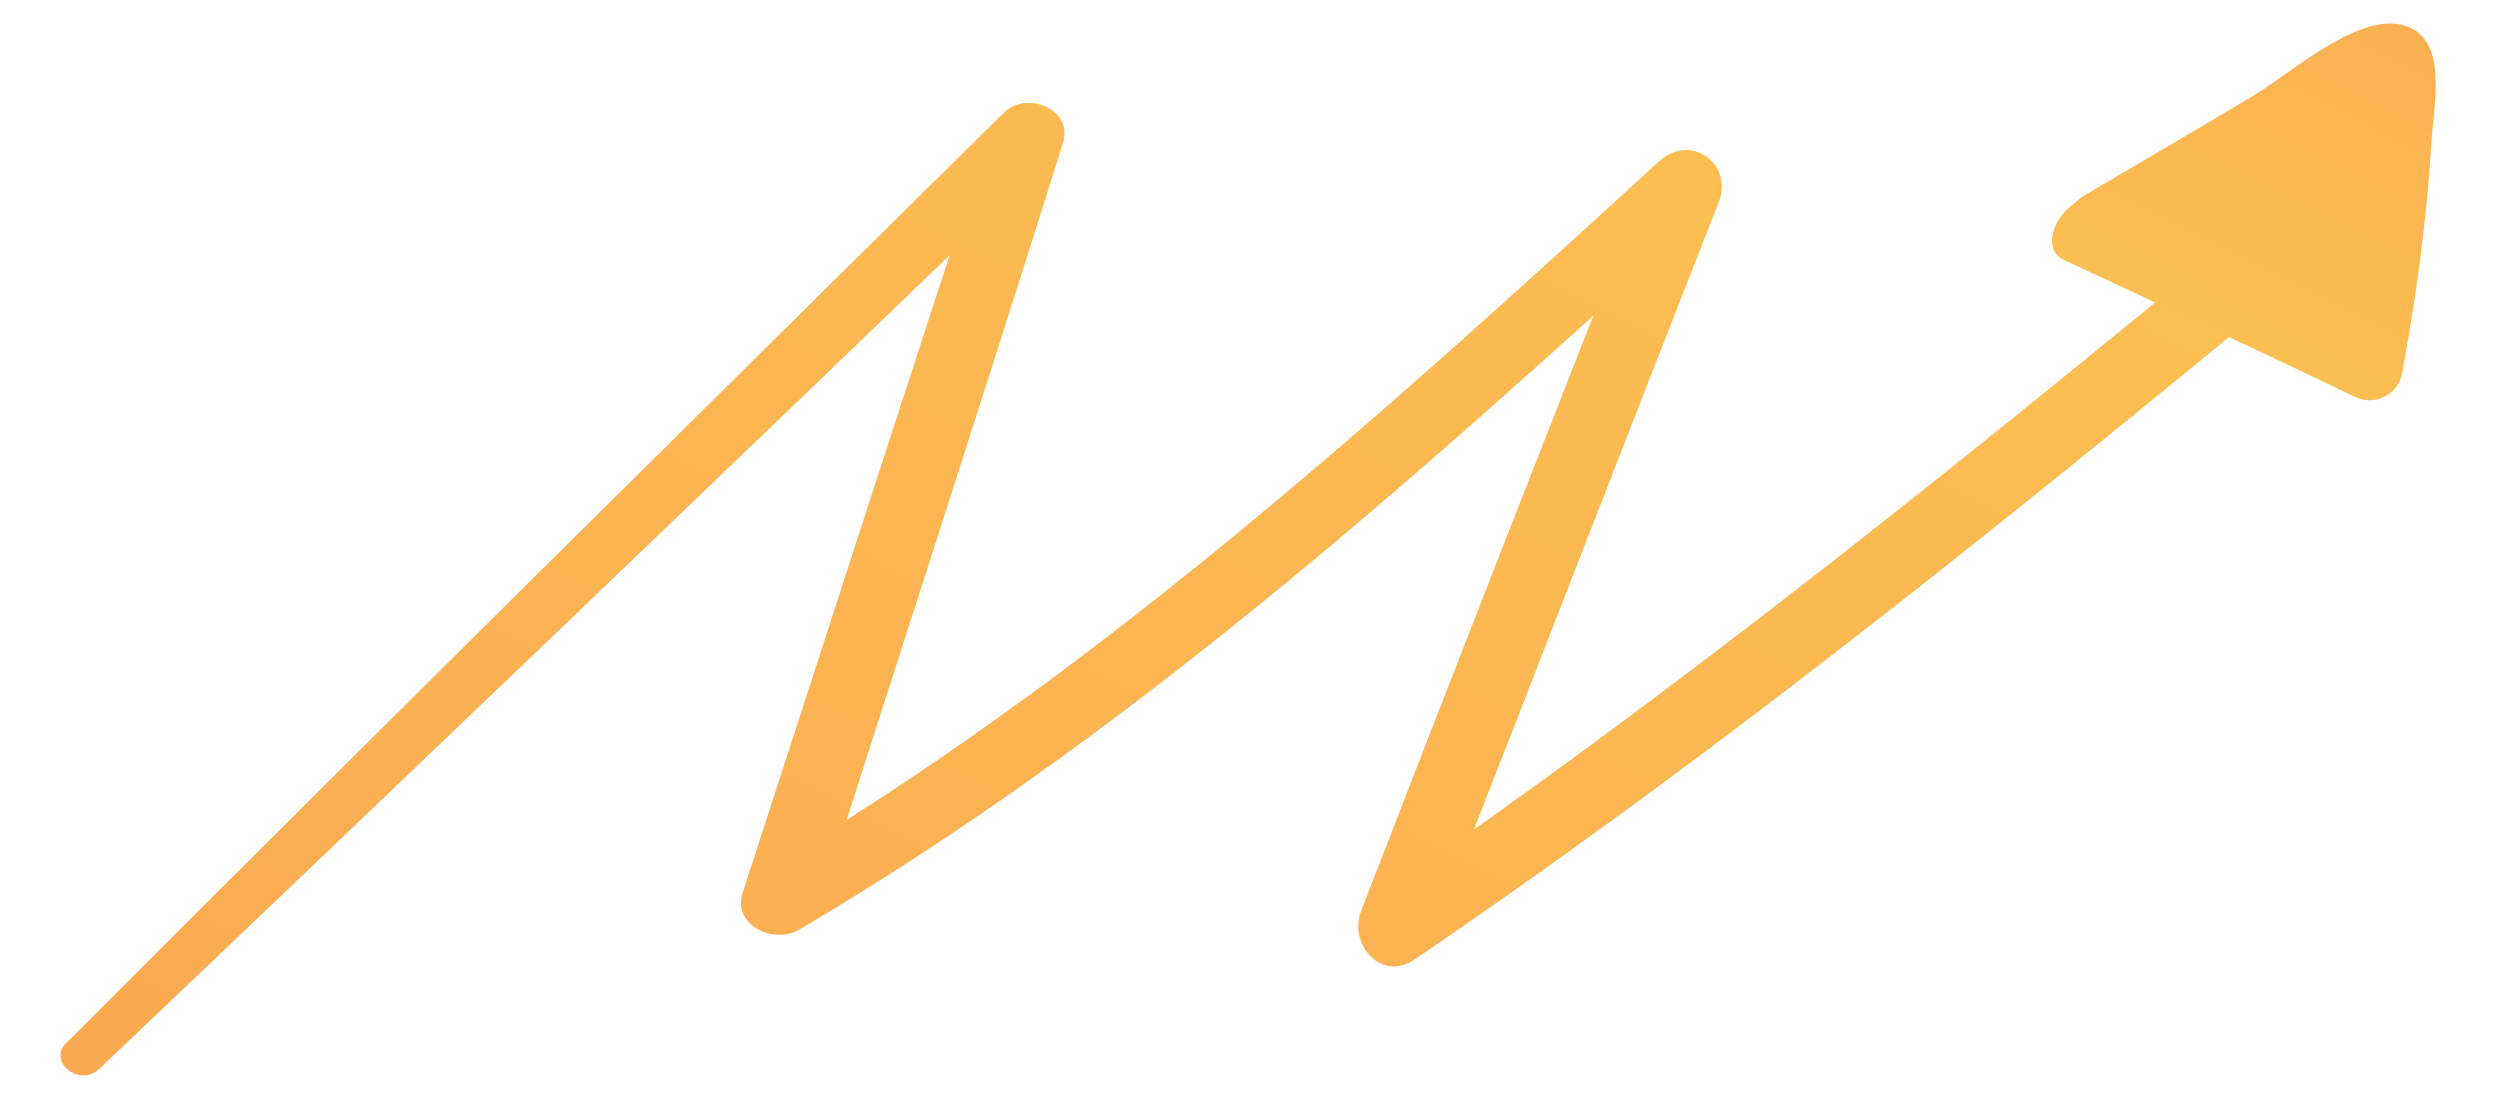 <svg width="112" height="49" viewBox="0 0 112 49" fill="none" xmlns="http://www.w3.org/2000/svg">
<path d="M4.441 47.893C18.297 34.721 32.128 21.472 45.91 8.196C46.484 7.644 46.344 6.692 45.635 6.33C45.001 6.005 44.226 6.322 44.003 6.998C40.388 17.96 36.842 29.015 33.272 39.995C32.802 41.434 34.633 42.304 35.761 41.671C50.331 33.116 62.981 21.814 75.425 10.472C76.045 9.907 75.972 8.904 75.285 8.423C74.614 7.952 73.69 8.24 73.391 9.004C69.239 19.593 65.087 30.187 60.96 40.853C60.436 42.266 61.83 43.987 63.336 43.01C78.964 32.388 93.487 20.395 108.038 8.349C109.682 6.972 107.9 4.178 106.256 5.555C92.107 17.239 77.931 28.975 62.808 39.418C62.191 39.845 62.123 40.725 62.684 41.223C63.31 41.778 64.318 41.547 64.623 40.768C68.751 30.225 72.837 19.658 76.996 9.067C77.683 7.335 75.725 5.93 74.323 7.229C62.1 18.416 49.752 29.602 35.566 38.201C34.919 38.594 34.89 39.528 35.517 39.951C36.084 40.334 36.861 40.065 37.069 39.413C40.59 28.412 44.155 17.434 47.622 6.405C48.094 4.832 45.941 4.066 44.969 5.048C30.985 18.863 17.001 32.678 3.095 46.6C1.991 47.447 3.523 48.768 4.441 47.893Z" fill="url(#paint0_linear_131_178)"/>
<path d="M93.788 10.862C98.003 8.786 99.163 7.884 103.378 5.809C103.807 5.599 103.378 5.809 105.909 4.598C103.378 5.809 103.387 5.596 103.378 5.809C103.307 7.546 106.373 6.713 106.021 8.417C105.96 8.715 105.906 8.977 105.877 9.17C105.672 11.233 105.333 13.276 104.941 15.3C104.854 15.749 105.307 16.107 105.72 15.909C106.156 15.699 106.153 15.064 105.712 14.866C102.127 13.252 98.514 11.619 94.947 9.969C94.339 9.688 93.632 10.028 93.499 10.685C93.363 11.352 93.888 11.994 94.569 11.959C95.778 11.898 96.973 11.841 98.182 11.78C98.91 11.743 99.44 11.08 99.318 10.363C99.199 9.661 98.506 9.217 97.807 9.355C97.37 9.442 96.932 9.514 96.489 9.568C95.792 9.651 95.27 10.303 95.395 10.993C95.519 11.678 96.226 12.06 96.878 11.812C99.525 10.805 102.031 9.611 104.499 8.196C105.843 7.406 103.378 5.809 103.378 5.809C101.742 6.268 100.276 6.9 98.856 7.748C98.291 8.085 98.187 8.845 98.615 9.343C99.087 9.892 99.945 9.856 100.456 9.343C100.766 9.032 101.094 8.755 101.46 8.501C101.987 8.134 102.1 7.37 101.617 6.947C101.149 6.538 100.407 6.685 100.196 7.27C99.575 8.999 99.16 11.361 101.066 12.015C103.672 12.946 105.323 8.55 105.929 6.845C106.481 5.247 104.517 4.242 103.593 5.65C102.047 7.882 100.321 10.309 100.344 13.008C100.331 14.21 102.986 14.543 103.716 13.774C105.445 11.972 106.429 9.922 106.777 7.413C106.983 5.705 103.611 4.047 103.378 5.809C103.114 7.627 103.604 10.457 103.376 12.279C103.311 12.8 103.81 13.211 104.31 13.049C104.836 12.879 104.982 12.206 104.556 11.853C103.318 10.825 101.996 9.925 100.538 9.125C99.344 8.447 98.018 9.986 98.727 11.087C99.558 12.348 100.562 12.603 101.653 12.777C103.013 12.995 104.552 12.136 104.844 10.791C104.755 11.171 104.918 11.562 105.307 11.526C106.529 11.414 107.263 9.687 105.878 9.036C101.604 6.916 100.455 14.121 105.026 13.572C106.363 13.449 106.864 11.556 105.59 10.904C104.878 10.54 103.335 10.445 102.23 10.155C101.572 9.982 100.612 10.021 100.152 10.522C99.698 11.016 99.825 11.808 100.39 12.17C101.513 12.889 102.558 13.702 103.573 14.575C104.314 15.222 105.732 14.94 105.824 13.845C106.082 12.07 106.288 10.311 106.526 8.542C106.62 7.846 106.164 7.192 105.475 7.05C104.702 6.891 103.968 7.433 103.761 8.194C103.492 9.181 103.066 10.063 102.462 10.903C102.121 11.377 102.302 12.068 102.851 12.265C103.4 12.461 103.996 12.06 104.06 11.482C104.201 10.218 104.569 9.067 105.177 7.946C105.513 7.329 104.004 6.129 103.378 5.809C102.762 5.494 103.317 6.186 102.999 6.8C102.702 7.372 102.382 7.933 102.119 8.524C100.997 10.973 102.961 7.275 102.988 7.222C103.59 5.917 102.266 4.971 101.059 5.495C99.556 6.204 98.397 7.157 97.448 8.485C96.608 9.6 97.815 11.427 99.16 10.503C100.324 9.696 101.501 9.082 102.768 8.617C103.45 8.367 103.81 7.589 103.506 6.93C103.225 6.32 102.483 6.091 101.892 6.411C99.578 7.663 97.211 8.701 94.686 9.557C93.239 10.026 93.641 12.247 95.164 12.153C96.74 12.086 97.744 12.966 99.297 12.551C100.77 12.163 100.809 8.726 99.313 8.767C97.204 8.83 95.712 8.779 93.655 8.869C92.346 8.938 91.225 11.078 92.473 11.65C96.802 13.663 101.185 15.704 105.486 17.77C106.336 18.205 107.382 17.733 107.607 16.773C108.233 13.331 108.725 9.888 108.925 6.363C109.023 4.733 109.753 1.613 107.596 1.114C105.572 0.616 102.578 3.317 100.939 4.292C98.427 5.802 95.9 7.264 93.382 8.753C92.004 9.567 92.351 11.566 93.788 10.862Z" fill="url(#paint1_linear_131_178)"/>
<defs>
<linearGradient id="paint0_linear_131_178" x1="89.587" y1="-42.046" x2="35.138" y2="64.374" gradientUnits="userSpaceOnUse">
<stop stop-color="#FDCC50"/>
<stop offset="1" stop-color="#FAAA52"/>
</linearGradient>
<linearGradient id="paint1_linear_131_178" x1="108.835" y1="-5.69" x2="98.469" y2="14.648" gradientUnits="userSpaceOnUse">
<stop stop-color="#FAAA52"/>
<stop offset="1" stop-color="#FBBF51"/>
</linearGradient>
</defs>
</svg>
